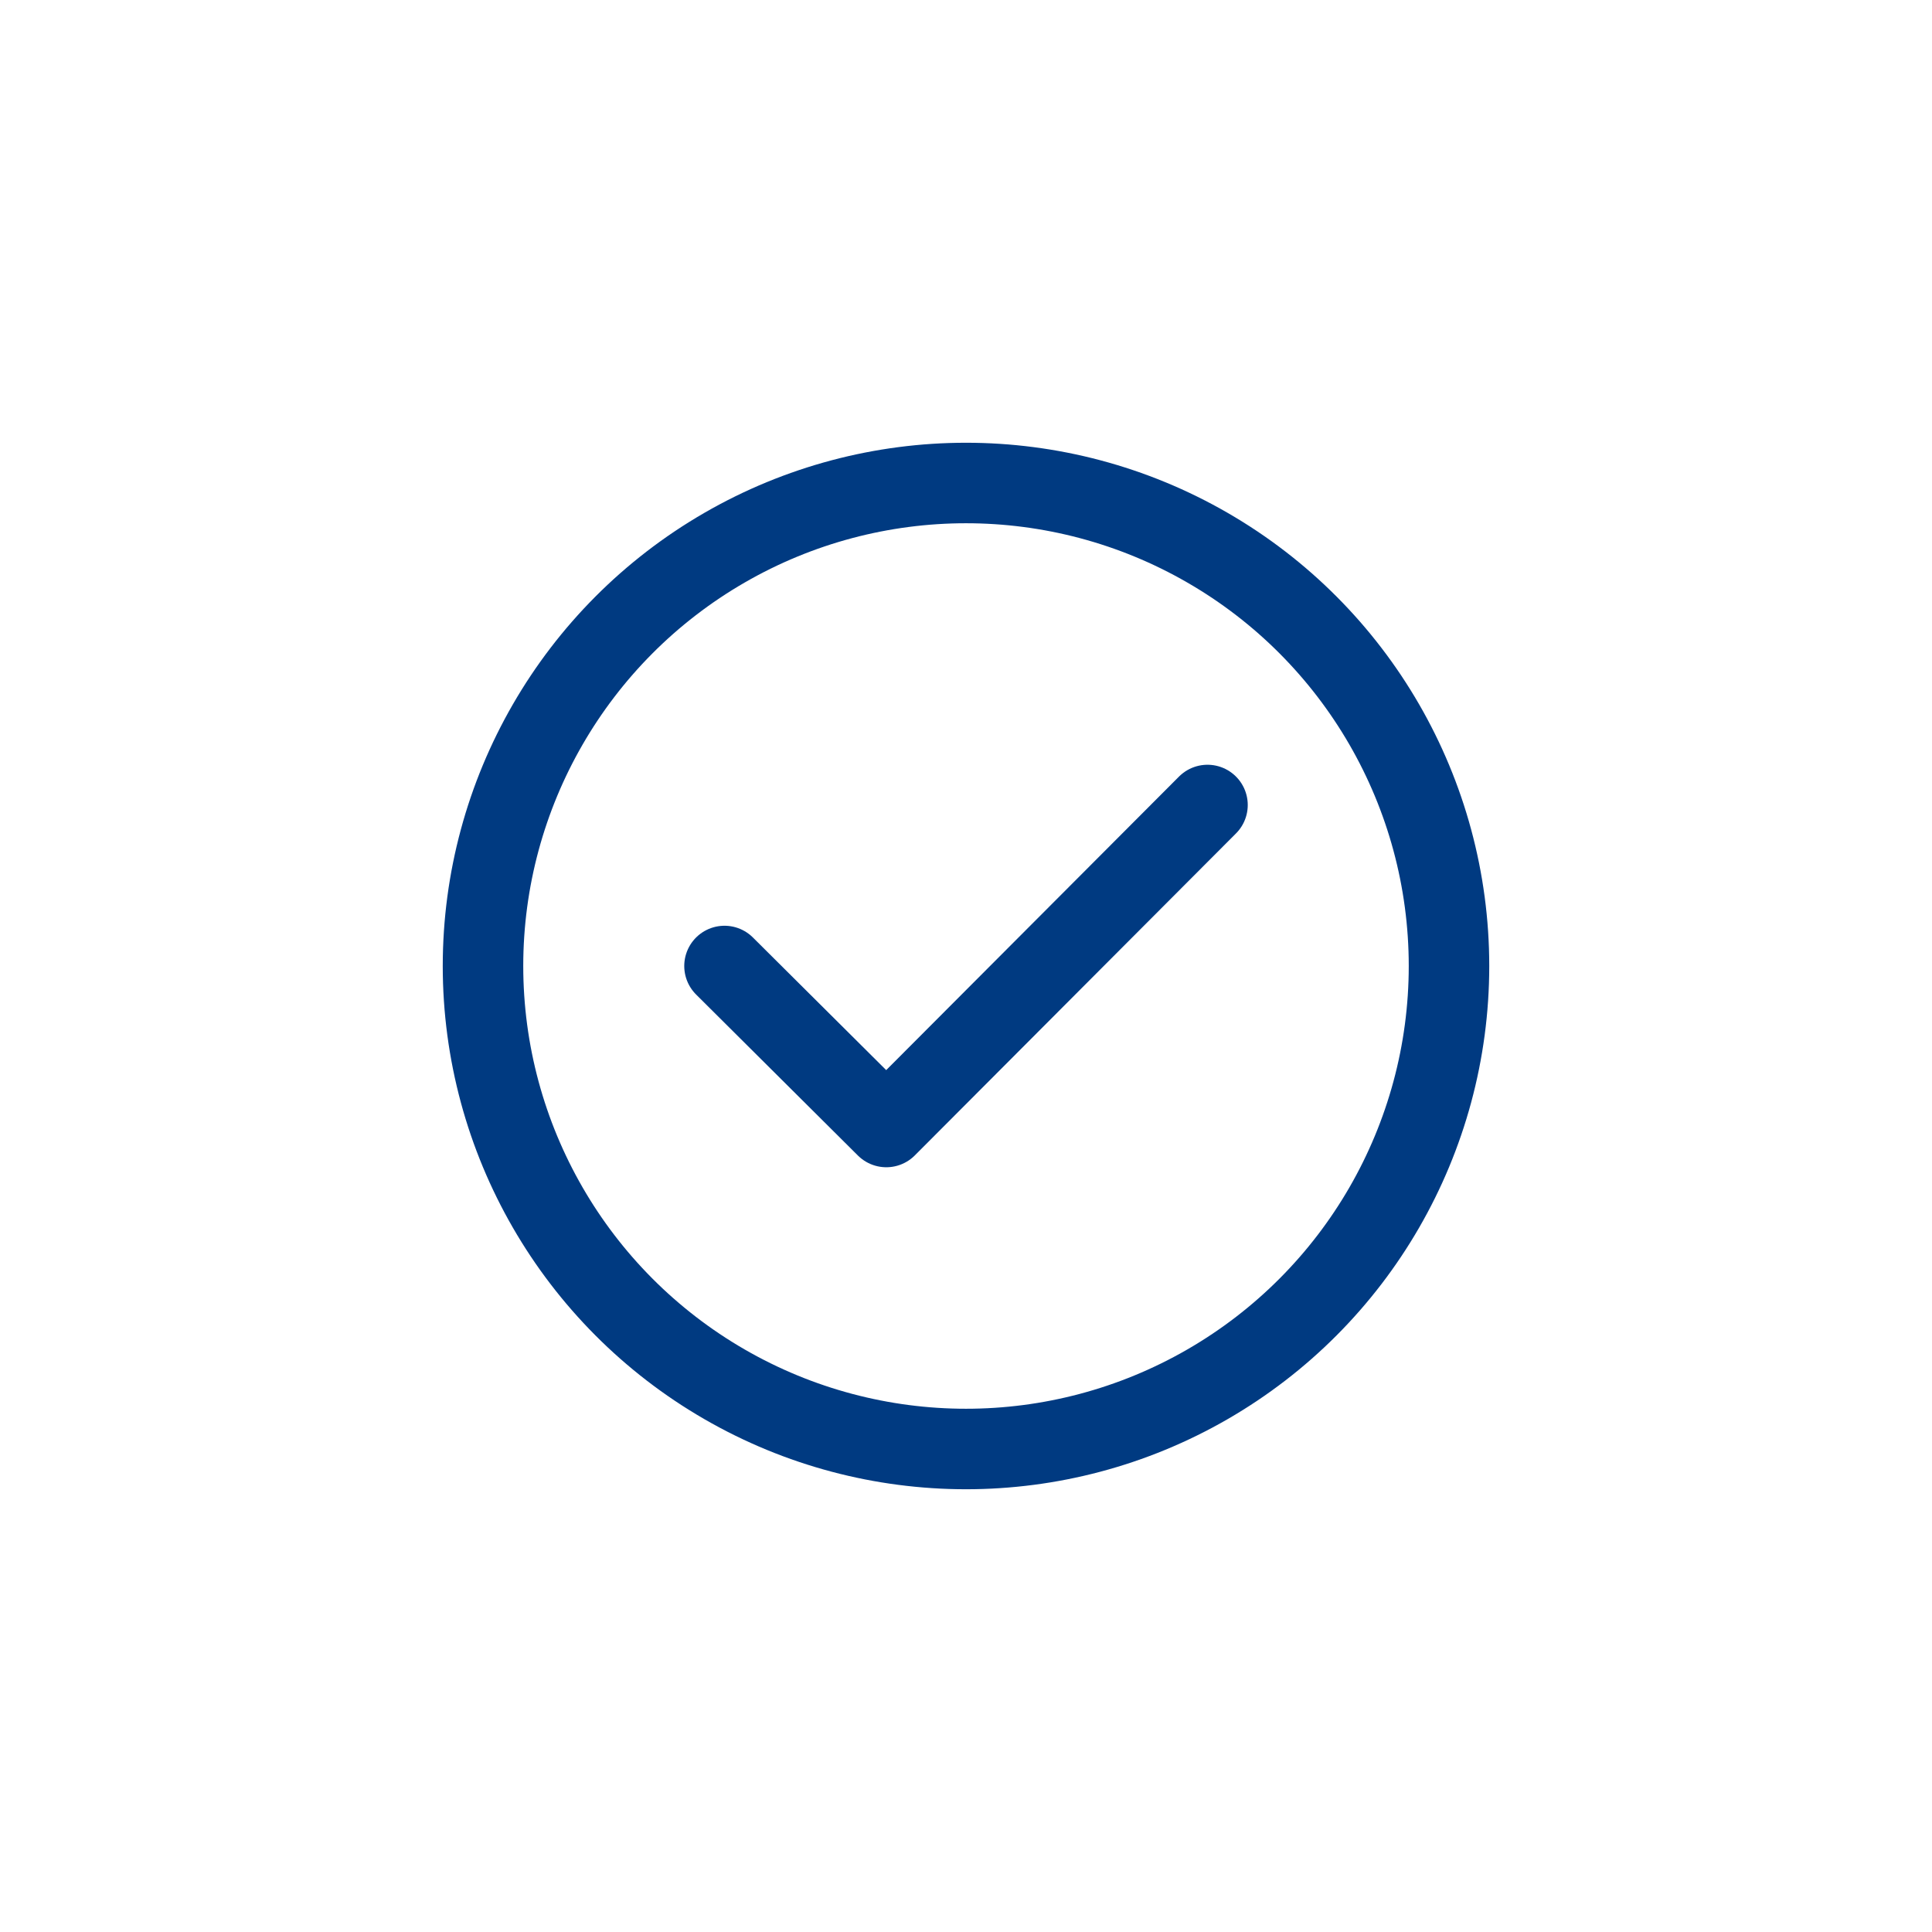 <svg xmlns="http://www.w3.org/2000/svg" width="48" height="48" viewBox="0 0 48 48">
    <g fill="none" fill-rule="evenodd" stroke="#003A81" stroke-linecap="round" stroke-linejoin="round" stroke-width="2">
        <circle cx="24" cy="24" r="12"/>
        <path d="M18 24L22.02 28 30 20"/>
    </g>
</svg>
